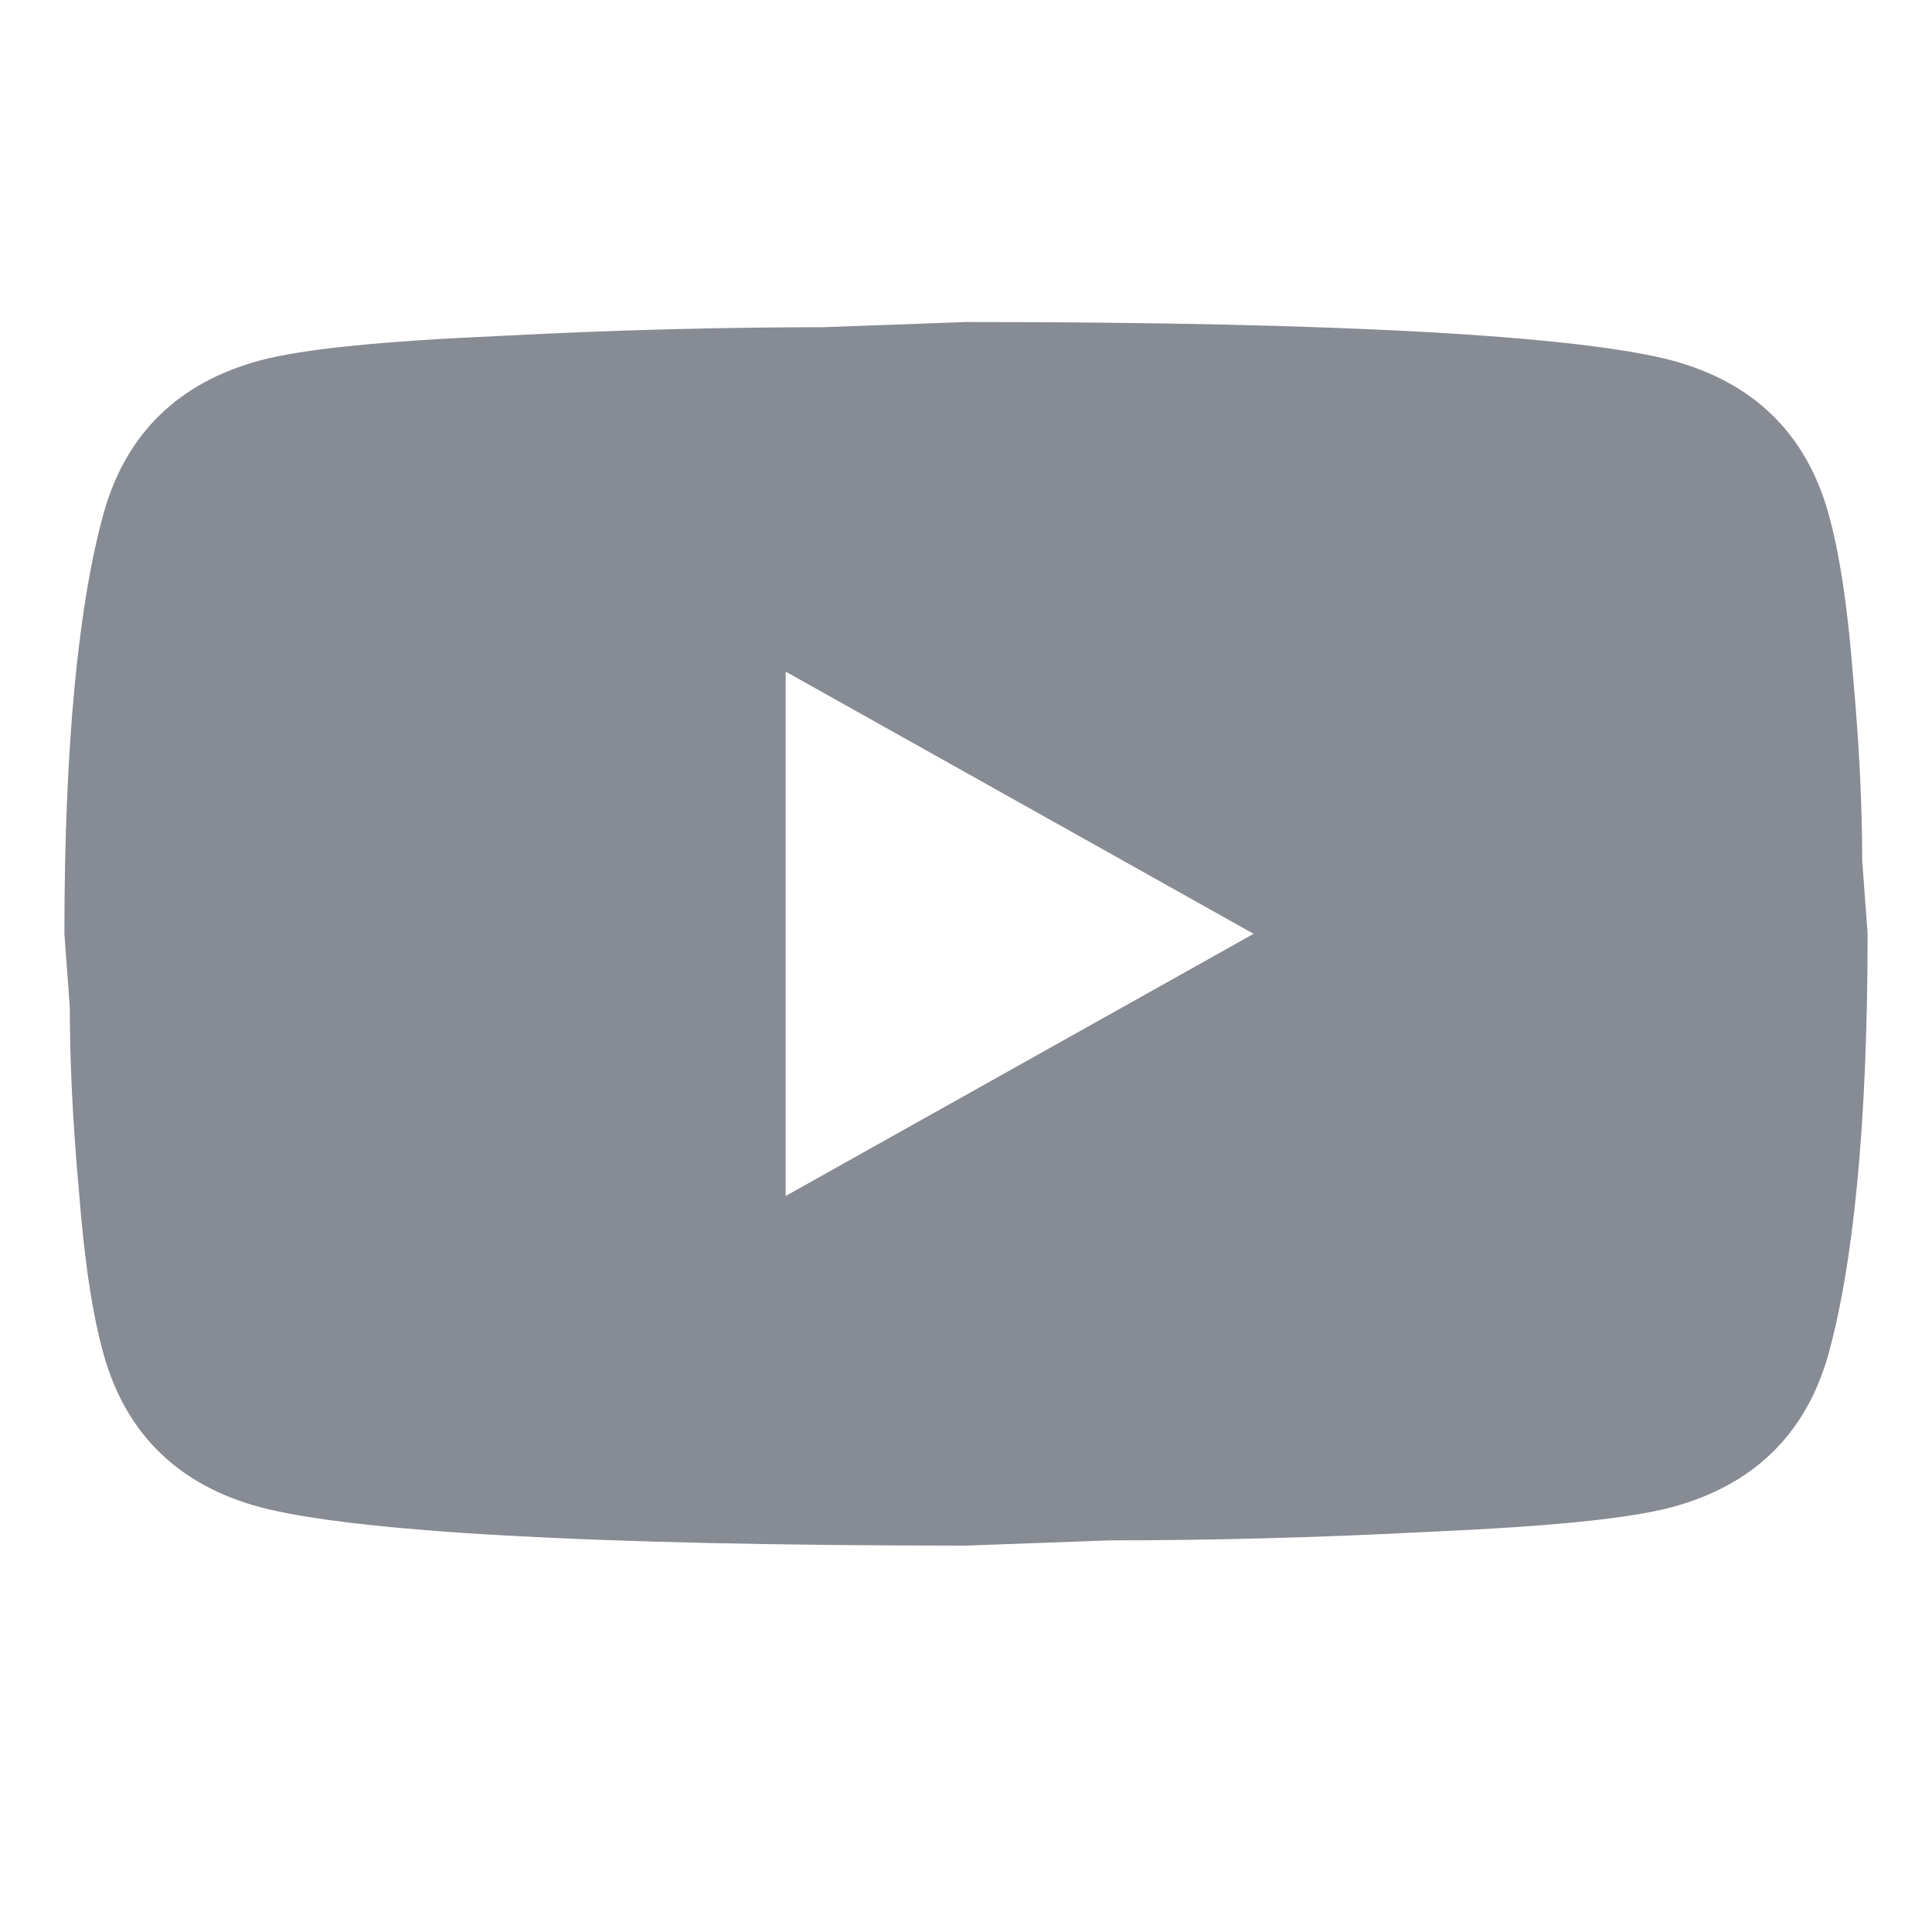 <svg width="30" height="30" viewBox="0 0 30 30" fill="none" xmlns="http://www.w3.org/2000/svg">
<g id="Logo_youtube">
<path id="Vector" d="M12.2 18.571L19.466 14.5L12.2 10.429V18.571ZM28.384 7.945C28.566 8.583 28.692 9.438 28.776 10.524C28.874 11.609 28.916 12.546 28.916 13.36L29 14.5C29 17.472 28.776 19.657 28.384 21.055C28.034 22.276 27.222 23.064 25.962 23.403C25.304 23.579 24.1 23.701 22.252 23.783C20.432 23.878 18.766 23.919 17.226 23.919L15 24C9.134 24 5.48 23.783 4.038 23.403C2.778 23.064 1.966 22.276 1.616 21.055C1.434 20.417 1.308 19.562 1.224 18.476C1.126 17.391 1.084 16.454 1.084 15.64L1 14.5C1 11.528 1.224 9.343 1.616 7.945C1.966 6.724 2.778 5.936 4.038 5.597C4.696 5.421 5.9 5.299 7.748 5.217C9.568 5.122 11.234 5.081 12.774 5.081L15 5C20.866 5 24.52 5.217 25.962 5.597C27.222 5.936 28.034 6.724 28.384 7.945Z" fill="#878B93"/>
</g>
</svg>
